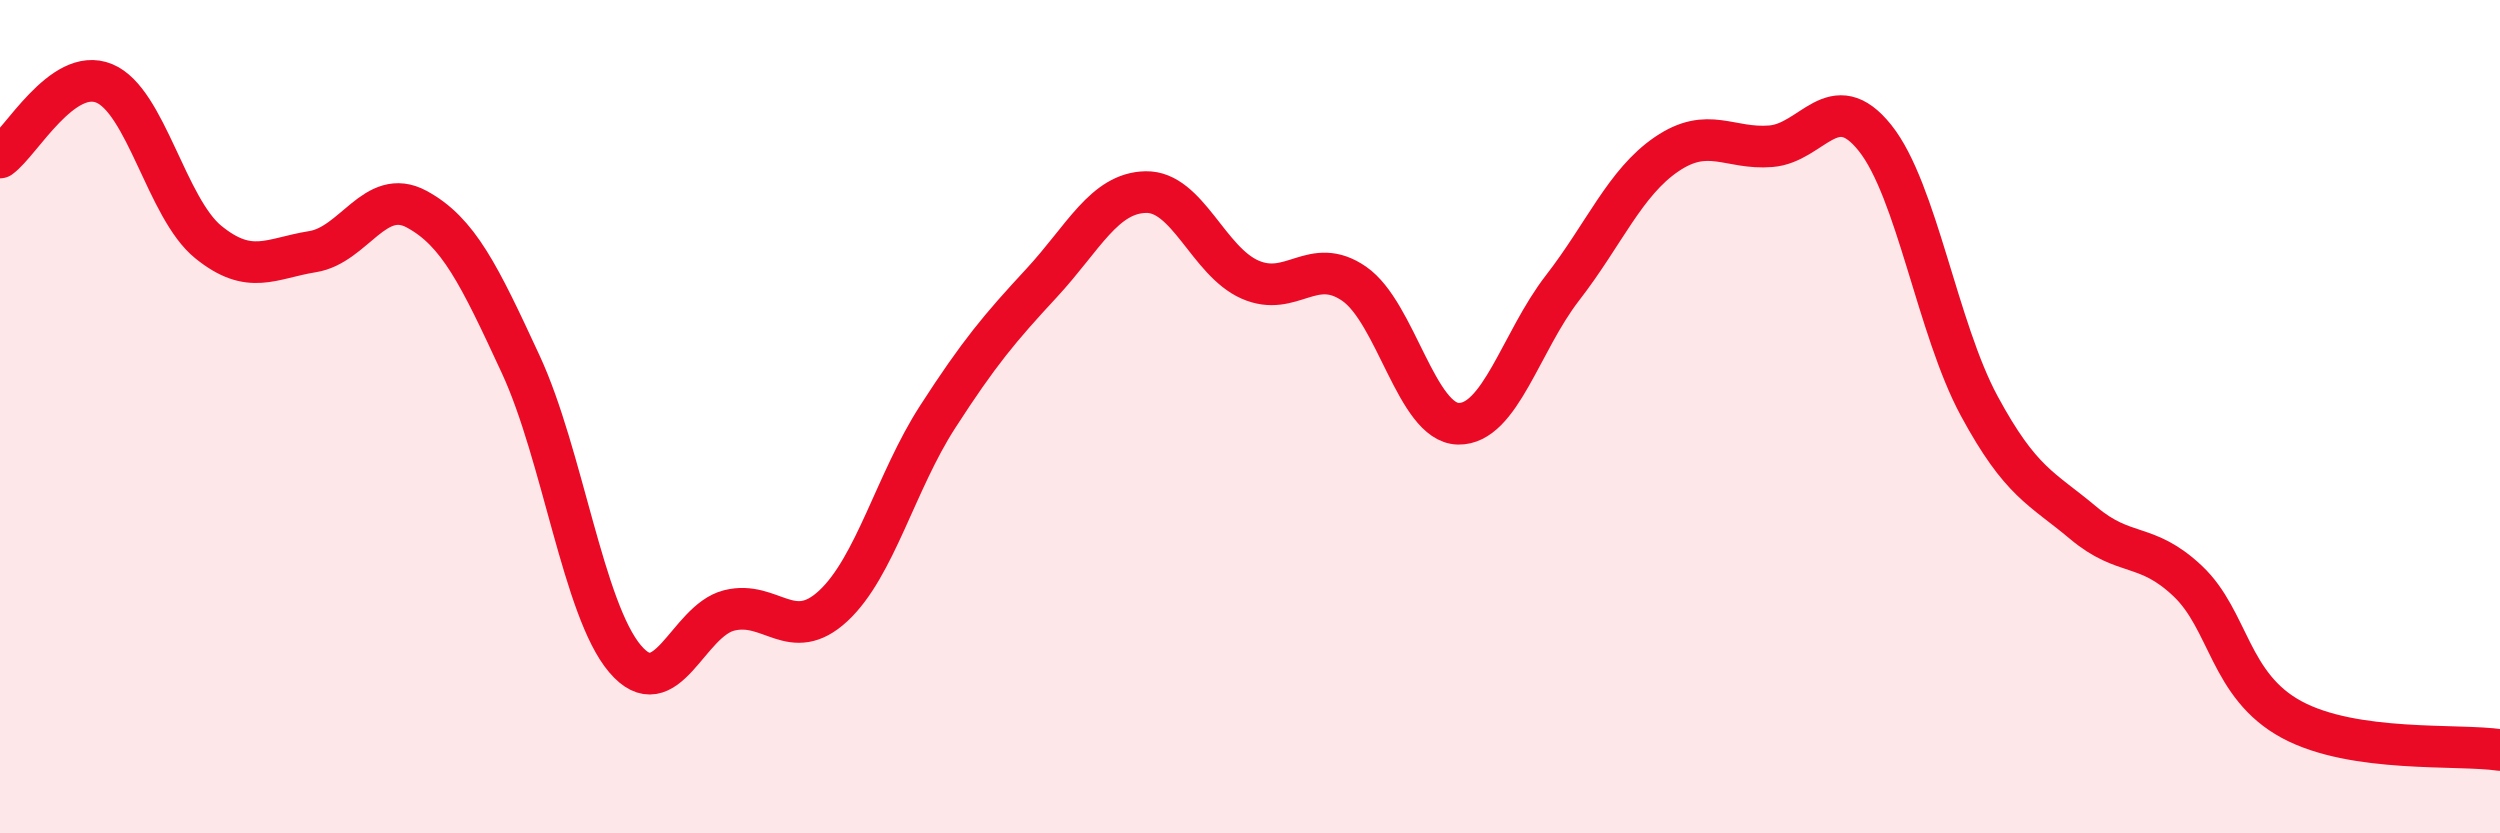 
    <svg width="60" height="20" viewBox="0 0 60 20" xmlns="http://www.w3.org/2000/svg">
      <path
        d="M 0,3.78 C 0.5,3.42 1.5,1.59 2.5,2 C 3.5,2.41 4,5 5,5.81 C 6,6.62 6.5,6.2 7.5,6.04 C 8.5,5.88 9,4.48 10,5.02 C 11,5.56 11.5,6.59 12.5,8.75 C 13.5,10.91 14,14.63 15,15.81 C 16,16.99 16.5,14.9 17.5,14.65 C 18.5,14.4 19,15.47 20,14.54 C 21,13.61 21.5,11.56 22.5,10.01 C 23.5,8.46 24,7.87 25,6.79 C 26,5.71 26.5,4.63 27.5,4.61 C 28.5,4.59 29,6.27 30,6.71 C 31,7.15 31.5,6.12 32.5,6.81 C 33.5,7.5 34,10.15 35,10.17 C 36,10.19 36.5,8.2 37.5,6.91 C 38.5,5.62 39,4.38 40,3.7 C 41,3.02 41.5,3.59 42.5,3.51 C 43.5,3.43 44,2.06 45,3.31 C 46,4.56 46.5,7.89 47.5,9.74 C 48.5,11.59 49,11.71 50,12.55 C 51,13.39 51.5,13 52.5,13.94 C 53.5,14.88 53.5,16.46 55,17.27 C 56.5,18.08 59,17.85 60,18L60 20L0 20Z"
        fill="#EB0A25"
        opacity="0.1"
        stroke-linecap="round"
        stroke-linejoin="round"
      />
      <path
        d="M 0,3.78 C 0.5,3.42 1.5,1.59 2.5,2 C 3.5,2.41 4,5 5,5.81 C 6,6.62 6.5,6.2 7.5,6.04 C 8.5,5.88 9,4.48 10,5.02 C 11,5.56 11.5,6.59 12.5,8.75 C 13.5,10.91 14,14.63 15,15.81 C 16,16.99 16.5,14.9 17.5,14.65 C 18.5,14.4 19,15.47 20,14.54 C 21,13.61 21.5,11.56 22.5,10.01 C 23.5,8.46 24,7.87 25,6.79 C 26,5.71 26.5,4.63 27.5,4.61 C 28.5,4.59 29,6.27 30,6.71 C 31,7.15 31.5,6.12 32.5,6.81 C 33.5,7.5 34,10.15 35,10.17 C 36,10.19 36.5,8.2 37.5,6.91 C 38.5,5.62 39,4.38 40,3.7 C 41,3.02 41.5,3.59 42.5,3.51 C 43.5,3.43 44,2.06 45,3.31 C 46,4.56 46.5,7.89 47.5,9.74 C 48.5,11.59 49,11.71 50,12.55 C 51,13.39 51.5,13 52.5,13.94 C 53.5,14.88 53.5,16.46 55,17.27 C 56.5,18.08 59,17.85 60,18"
        stroke="#EB0A25"
        stroke-width="1"
        fill="none"
        stroke-linecap="round"
        stroke-linejoin="round"
      />
    </svg>
  